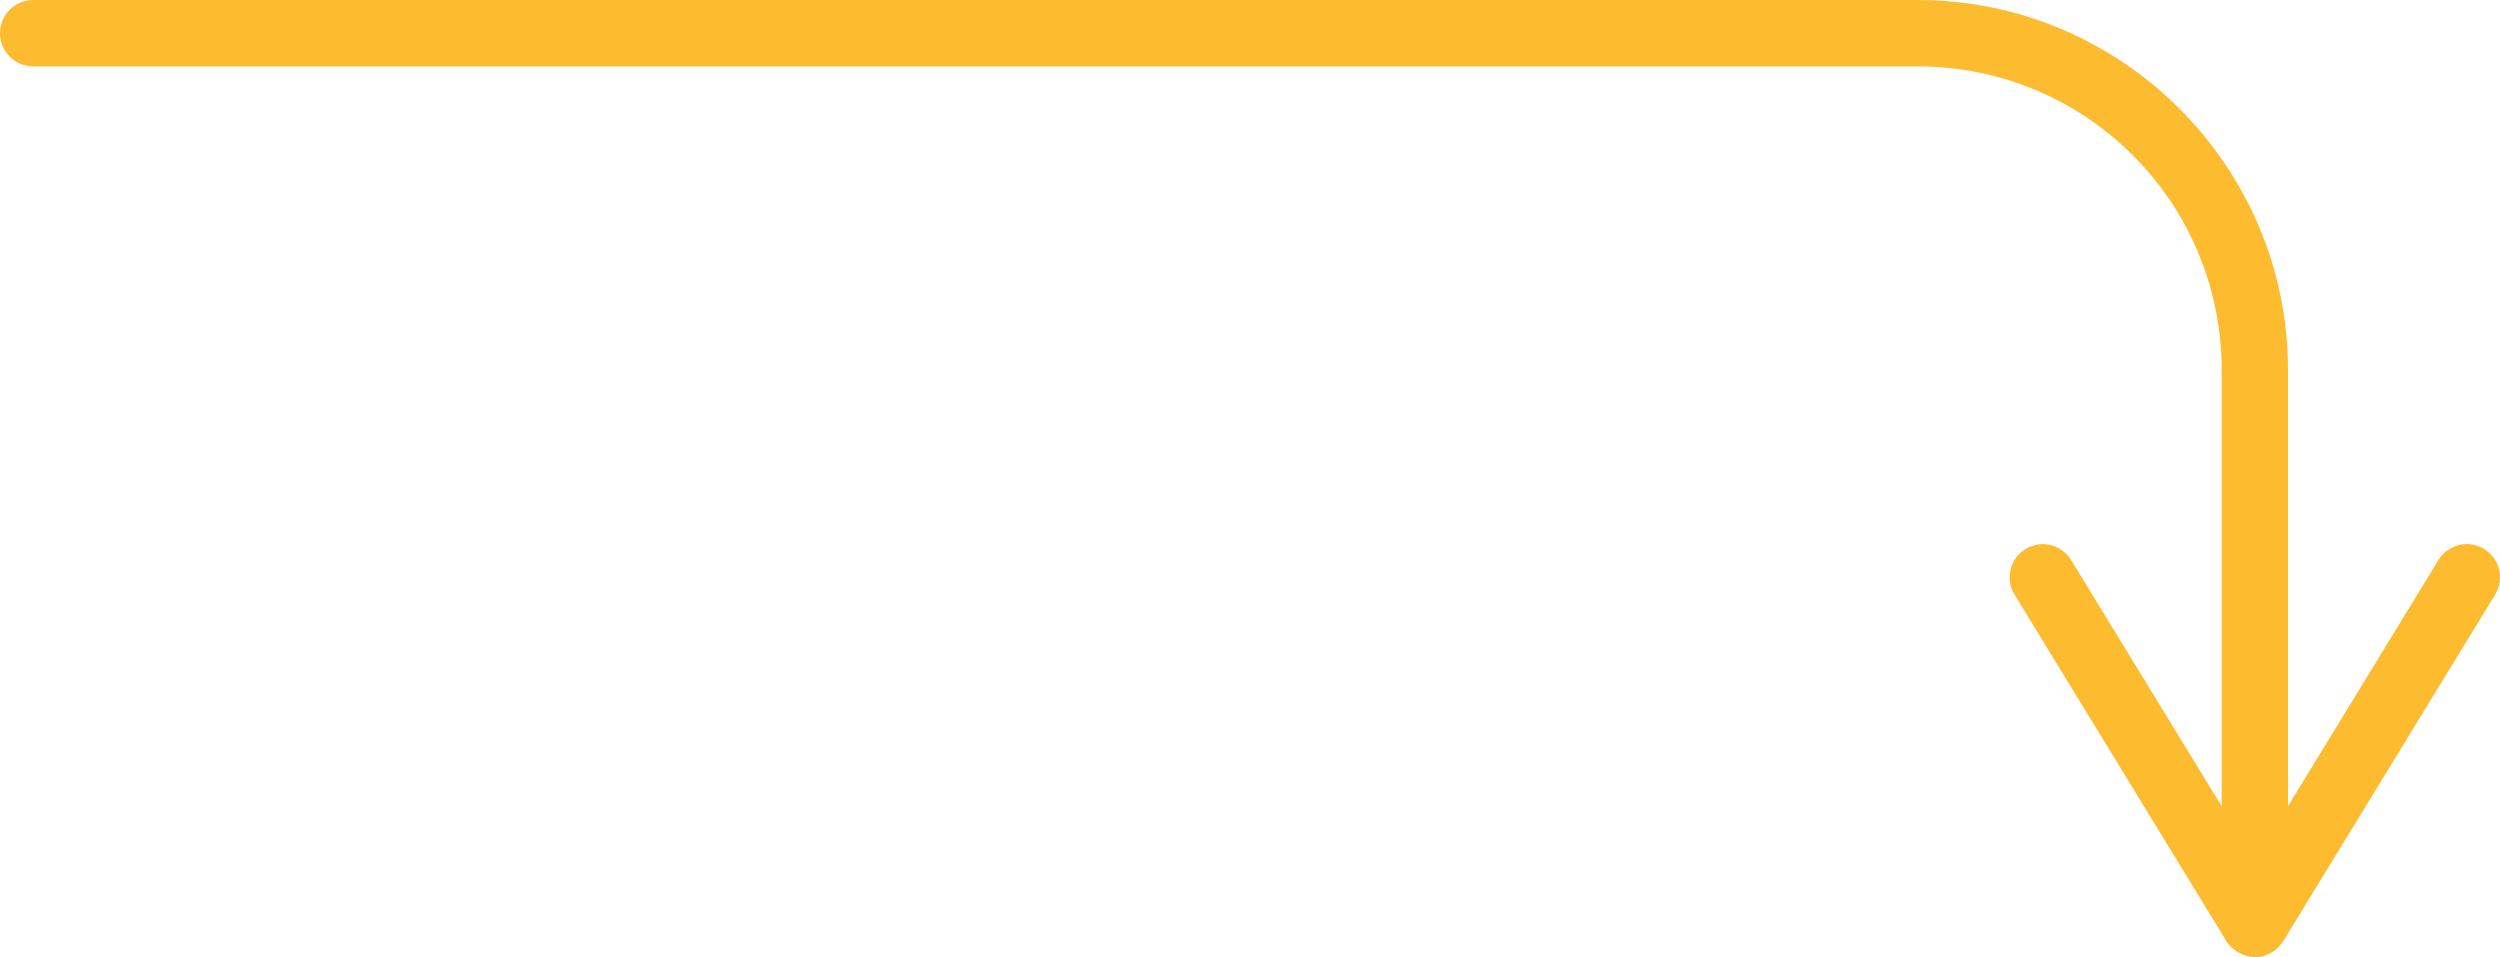 <?xml version="1.0" encoding="UTF-8"?><svg id="uuid-20615aa5-f3f9-495e-9426-f27a33f88824" xmlns="http://www.w3.org/2000/svg" viewBox="0 0 213.55 81.778"><g id="uuid-b7967628-979b-4886-93de-c8f67c86a9e8"><path d="m192.602,81.778c.304-.008.609-.063.898-.164.031-.012.062-.02.098-.036.566-.21,1.05-.605,1.382-1.113.016-.019.028-.035.043-.054l18.11-29.618c.816-1.336.398-3.082-.941-3.898-1.336-.817-3.082-.395-3.898.941l-12.852,21.024V31.629c0-17.441-14.203-31.629-31.64-31.629H2.824C1.266.008.004,1.27,0,2.828c-.008,1.567,1.258,2.836,2.824,2.844h160.977c14.375,0,25.976,11.582,25.976,25.957v37.246l-12.863-21.039c-.816-1.332-2.555-1.754-3.891-.941-1.339.816-1.757,2.562-.941,3.898l18.07,29.555s.004.008.008.012l.031.051c.223.347.524.64.871.859.102.066.207.121.313.176.352.179.738.281,1.133.304.031.008.062.02.094.028h0Z" style="fill:#fdbb2f; stroke-width:0px;"/></g></svg>